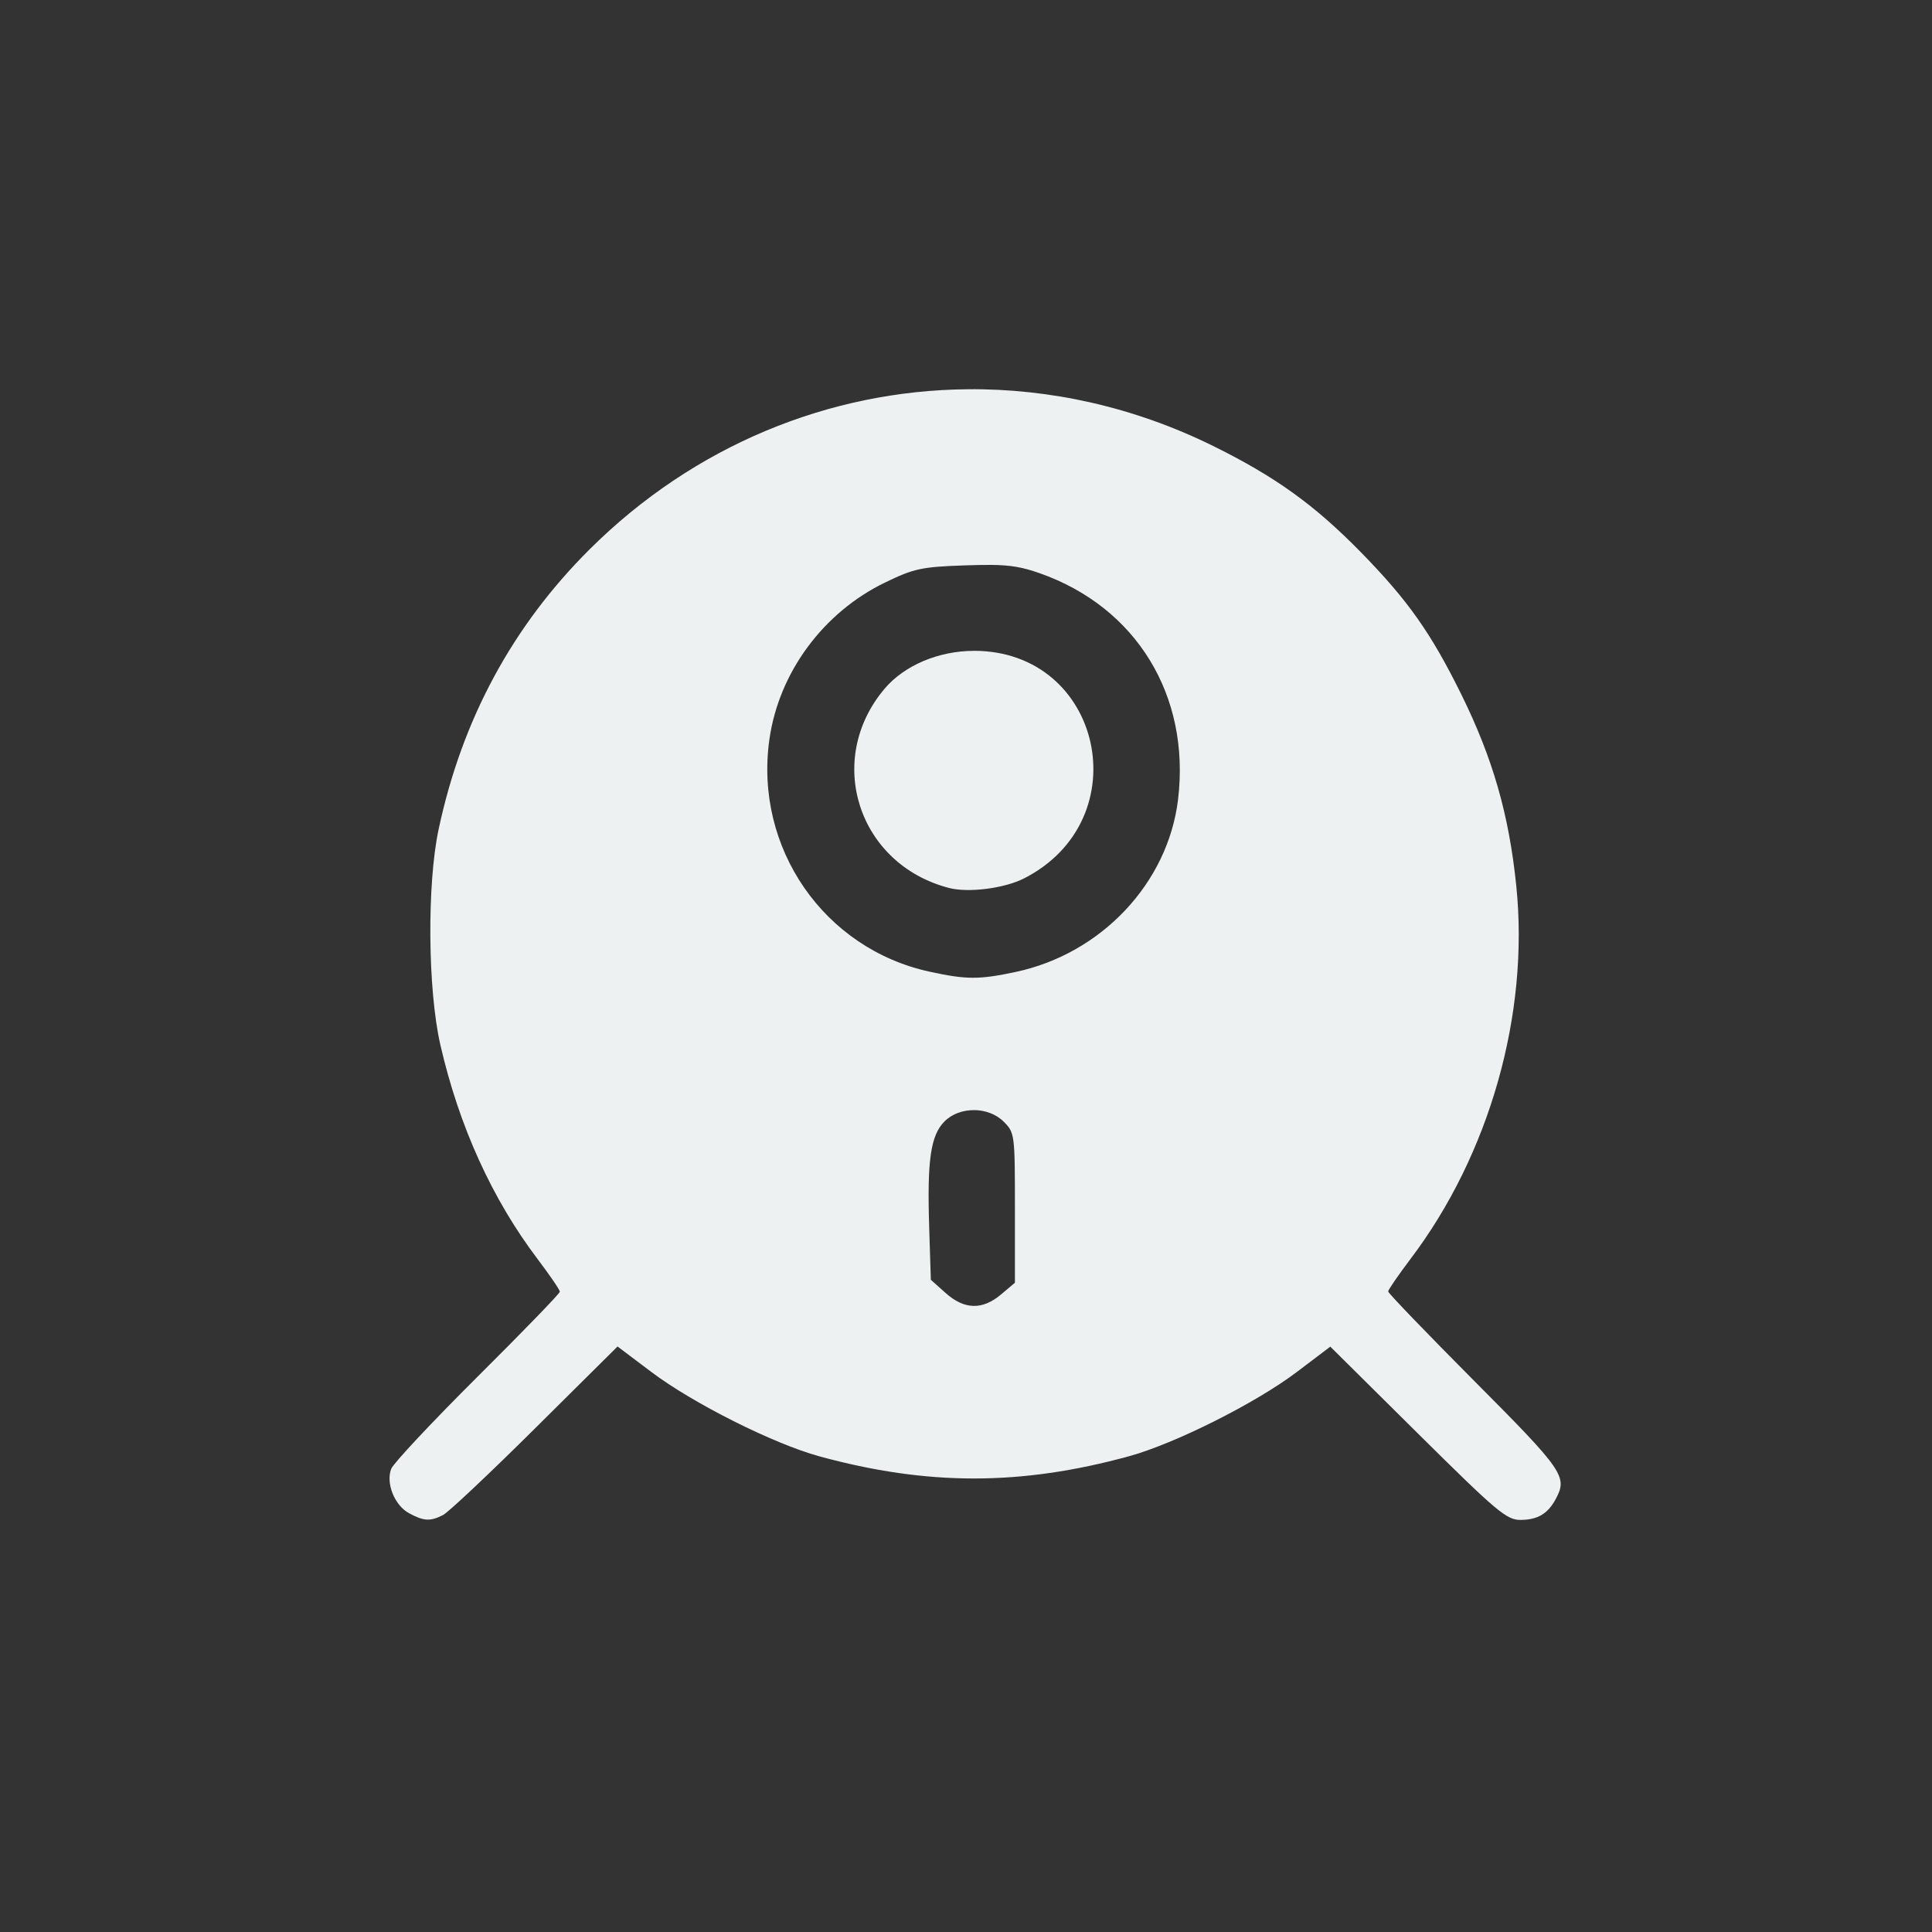 <svg fill="none" version="1.1" viewBox="0 0 50 50" xmlns="http://www.w3.org/2000/svg">
	<rect x="0" y="0" width="50" height="50" fill="#333333" stroke="none"/>
	<path d="m25.035 10.074c-3.574 0.033-7.075 1.454-9.777 4.144-1.998 1.989-3.302 4.405-3.906 7.242-0.305 1.431-0.282 4.156 0.045 5.582 0.482 2.101 1.338 3.986 2.512 5.537 0.319 0.422 0.58 0.804 0.58 0.85 0 0.046-0.96 1.036-2.131 2.201-1.171 1.165-2.175 2.237-2.232 2.381-0.147 0.369 0.084 0.947 0.459 1.15 0.381 0.207 0.547 0.217 0.879 0.049 0.141-0.072 1.215-1.084 2.387-2.248l2.131-2.115 0.873 0.658c1.071 0.809 3.161 1.859 4.348 2.184 2.797 0.765 5.213 0.765 8.01 0 1.186-0.324 3.277-1.372 4.346-2.18l0.869-0.658 2.264 2.244c2.056 2.038 2.301 2.244 2.664 2.24 0.443-0.004 0.704-0.16 0.91-0.547 0.305-0.573 0.2-0.727-2.102-3.039-1.231-1.237-2.238-2.283-2.238-2.326 0-0.043 0.261-0.422 0.58-0.844 2.044-2.701 3.074-6.329 2.736-9.646-0.188-1.849-0.61-3.316-1.428-4.971-0.784-1.588-1.386-2.438-2.602-3.678-1.199-1.223-2.212-1.951-3.82-2.744-2.04-1.006-4.211-1.486-6.356-1.467zm0.588 4.545c0.553 0.005 0.849 0.063 1.281 0.215 2.504 0.877 3.907 3.169 3.584 5.856-0.26 2.164-1.985 3.994-4.207 4.465-0.943 0.2-1.268 0.2-2.223-0.008-2.734-0.594-4.537-3.201-4.148-5.998 0.241-1.737 1.393-3.3 3-4.076 0.745-0.36 0.942-0.403 2.061-0.441 0.256-0.009 0.468-0.013 0.652-0.012zm-0.416 2.225c-0.914 0-1.803 0.376-2.314 0.98-1.559 1.844-0.686 4.544 1.666 5.156 0.504 0.131 1.433 0.013 1.945-0.248 2.987-1.524 2.026-5.889-1.297-5.889zm0.002 11.885c0.284 0.002 0.569 0.102 0.768 0.301 0.284 0.284 0.289 0.326 0.289 2.227v1.94l-0.361 0.305c-0.483 0.406-0.948 0.393-1.432-0.039l-0.383-0.342-0.043-1.369c-0.055-1.731 0.038-2.37 0.398-2.731 0.196-0.196 0.479-0.293 0.764-0.291z" fill="#edf1f1" fill-rule="evenodd"/>
</svg>
